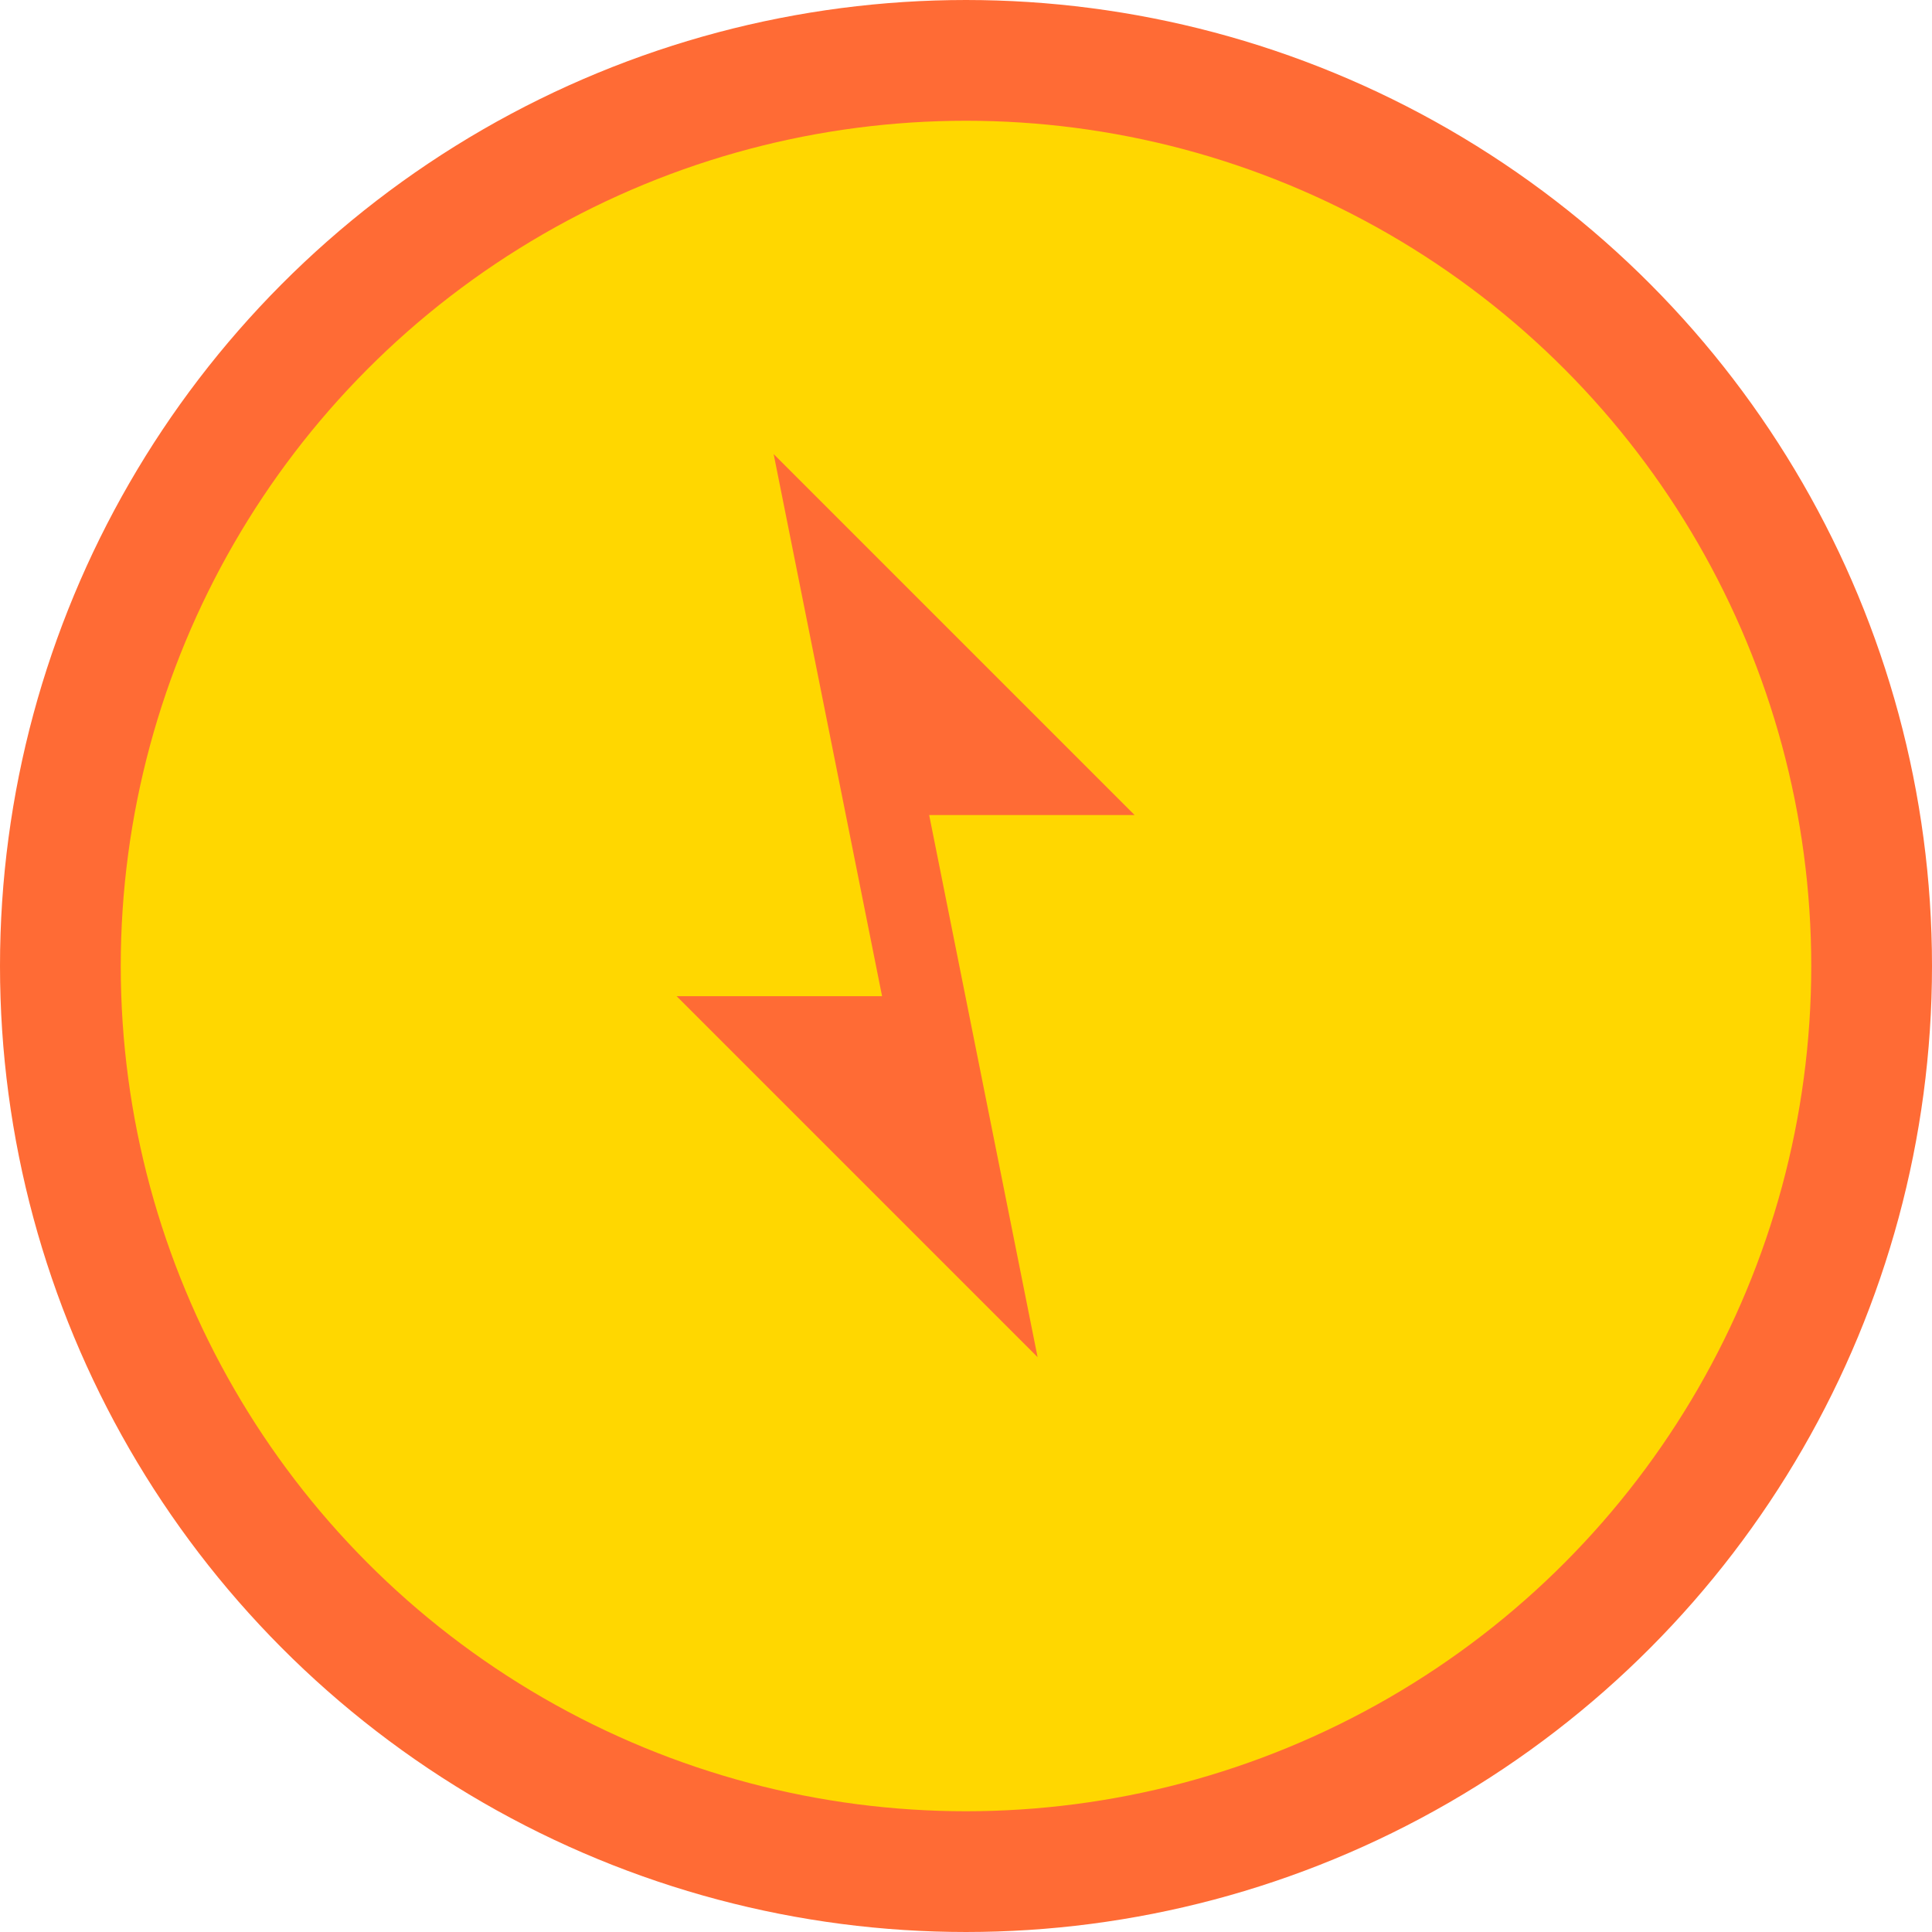 <svg width="32" height="32" viewBox="0 0 32 32" fill="none" xmlns="http://www.w3.org/2000/svg">
  <!-- Electric bolt background circle -->
  <circle cx="16" cy="16" r="15" fill="#FFD700" stroke="#FF6B35" stroke-width="2"/>
  
  <!-- Lightning bolt icon -->
  <path d="M12 6L20 14H16L18 24L10 16H14L12 6Z" fill="#FF6B35" stroke="#FFD700" stroke-width="1"/>
  
  <!-- Small sparkles around the bolt -->
  <circle cx="8" cy="10" r="1" fill="#FFD700"/>
  <circle cx="24" cy="8" r="1" fill="#FFD700"/>
  <circle cx="26" cy="20" r="1" fill="#FFD700"/>
  <circle cx="6" cy="22" r="1" fill="#FFD700"/>
</svg>